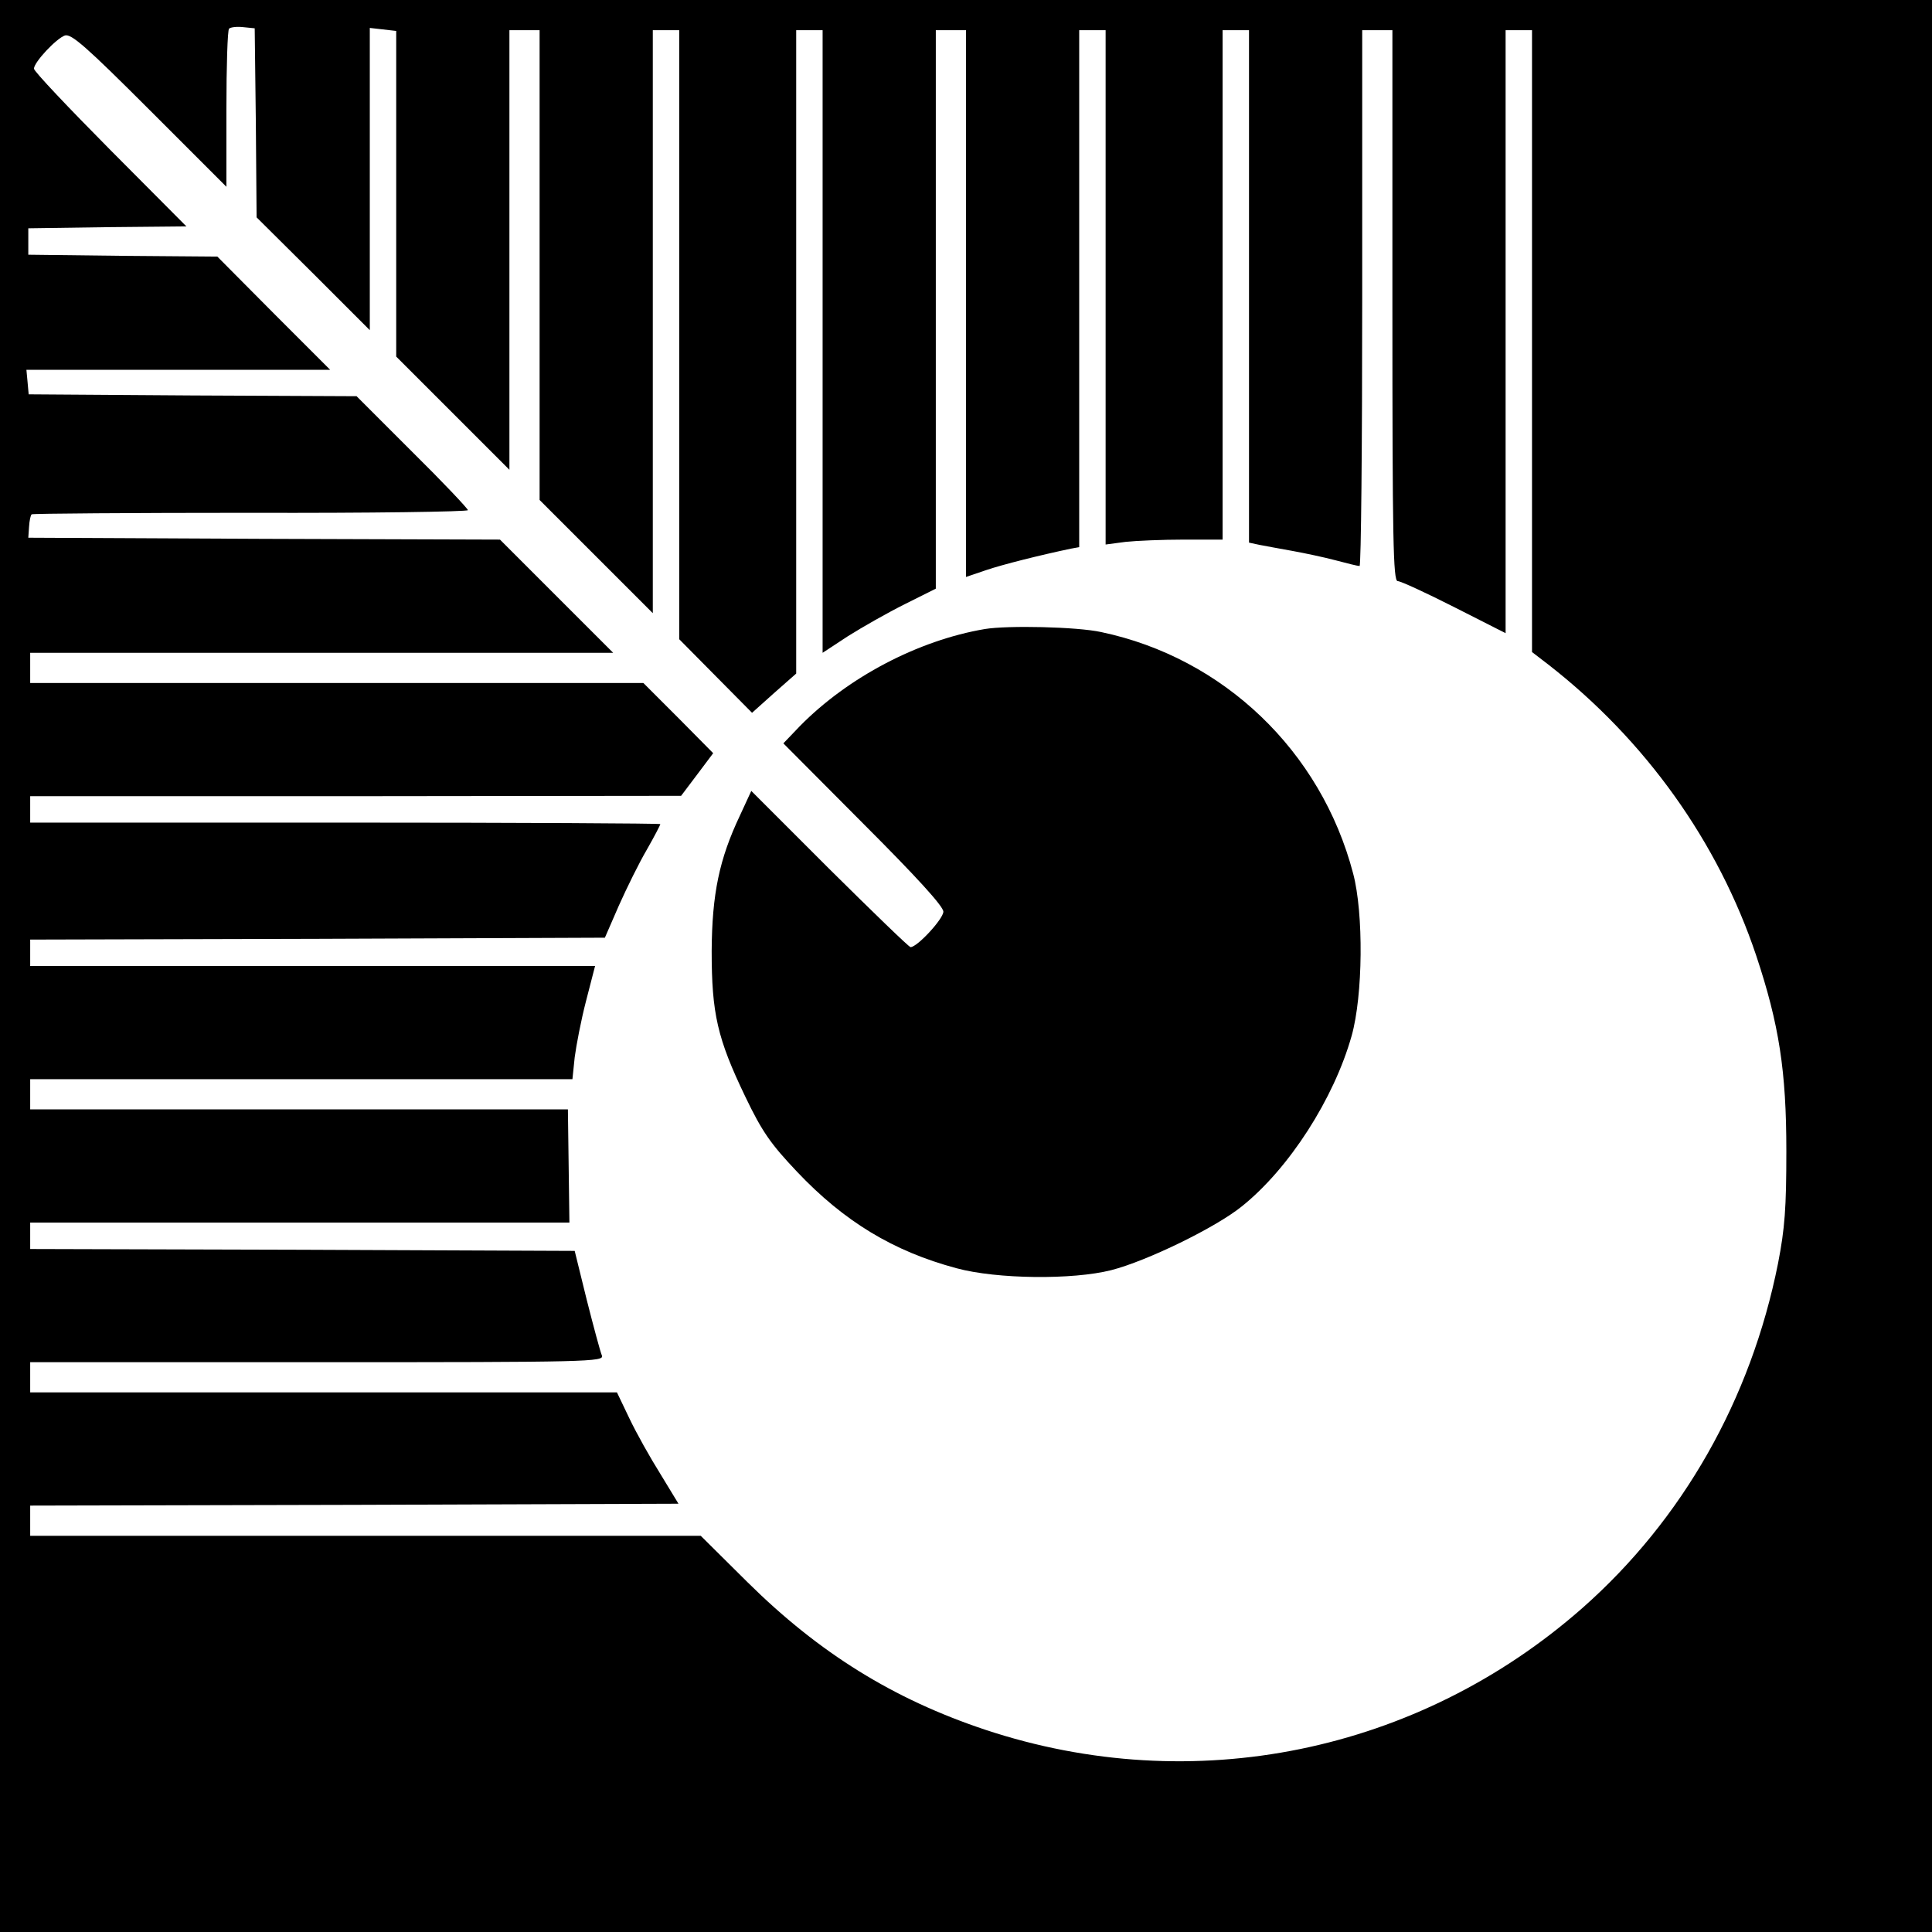<?xml version="1.0" standalone="no"?>
<!DOCTYPE svg PUBLIC "-//W3C//DTD SVG 20010904//EN"
 "http://www.w3.org/TR/2001/REC-SVG-20010904/DTD/svg10.dtd">
<svg version="1.0" xmlns="http://www.w3.org/2000/svg"
 width="512pt" height="512pt" viewBox="0 0 512 512"
 preserveAspectRatio="xMidYMid meet">
<g transform="translate(0,512) scale(0.1,-0.1)"
fill="#000000" stroke="none">
<path d="M0 2560 l0 -2560 2560 0 2560 0 0 2560 0 2560 -2560 0 -2560 0 0
-2560z m678 2235 l2 -251 150 -149 150 -150 0 401 0 400 35 -4 35 -4 0 -432 0
-431 150 -150 150 -150 0 583 0 582 40 0 40 0 0 -623 0 -622 150 -150 150
-150 0 773 0 772 35 0 35 0 0 -82 c0 -46 0 -409 0 -808 l0 -724 96 -97 97 -98
58 52 59 52 0 853 0 852 35 0 35 0 0 -825 0 -825 67 44 c38 24 105 62 151 85
l82 41 0 740 0 740 40 0 40 0 0 -724 0 -725 53 18 c44 15 144 40 225 57 l22 4
0 685 0 685 35 0 35 0 0 -681 0 -682 53 7 c28 3 98 6 155 6 l102 0 0 675 0
675 35 0 35 0 0 -679 0 -679 28 -6 c15 -3 54 -10 87 -16 33 -6 85 -17 115 -25
30 -8 58 -15 63 -15 4 0 7 320 7 710 l0 710 40 0 40 0 0 -730 c0 -619 2 -730
14 -730 8 0 75 -31 150 -69 l136 -69 0 799 0 799 35 0 35 0 0 -824 0 -824 43
-33 c258 -201 450 -470 551 -771 61 -183 80 -307 80 -518 0 -152 -4 -205 -22
-298 -72 -361 -253 -679 -518 -913 -436 -384 -1032 -506 -1583 -323 -243 81
-440 203 -630 391 l-124 123 -888 0 -889 0 0 40 0 40 859 2 859 3 -48 79 c-27
43 -64 109 -82 147 l-33 69 -777 0 -778 0 0 40 0 40 761 0 c721 0 761 1 754
18 -4 9 -22 76 -40 147 l-32 130 -722 3 -721 2 0 35 0 35 714 0 715 0 -2 150
-2 150 -712 0 -713 0 0 40 0 40 719 0 718 0 6 58 c4 31 17 99 30 149 l24 93
-748 0 -749 0 0 35 0 35 761 2 762 3 37 85 c21 47 54 114 74 148 20 35 36 66
36 68 0 2 -376 4 -835 4 l-835 0 0 35 0 35 863 0 862 1 43 57 42 56 -92 93
-93 93 -812 0 -813 0 0 40 0 40 772 0 773 0 -150 150 -150 150 -625 2 -625 3
2 29 c1 16 4 31 7 33 2 2 263 4 580 4 317 -1 576 3 576 7 0 4 -66 74 -148 155
l-147 147 -435 2 -434 3 -3 33 -3 32 402 0 403 0 -150 150 -149 150 -251 2
-250 3 0 35 0 35 209 3 210 2 -202 203 c-111 112 -202 208 -202 215 0 17 59
80 82 88 17 5 56 -29 224 -197 l204 -204 0 206 c0 113 3 209 7 213 4 4 21 6
38 4 l30 -3 3 -250z"/>
<path d="M2610 3453 c-177 -30 -363 -128 -490 -257 l-44 -46 212 -213 c143
-143 212 -219 212 -233 0 -19 -69 -94 -87 -94 -4 0 -100 93 -215 207 l-207
207 -30 -65 c-55 -116 -74 -208 -75 -359 0 -166 15 -232 89 -386 45 -94 68
-126 137 -199 125 -132 255 -211 423 -256 107 -29 308 -31 410 -5 94 24 277
113 346 169 125 100 244 285 291 452 30 107 32 324 4 430 -85 325 -344 572
-668 640 -64 14 -247 18 -308 8z"/>
</g>
</svg>
